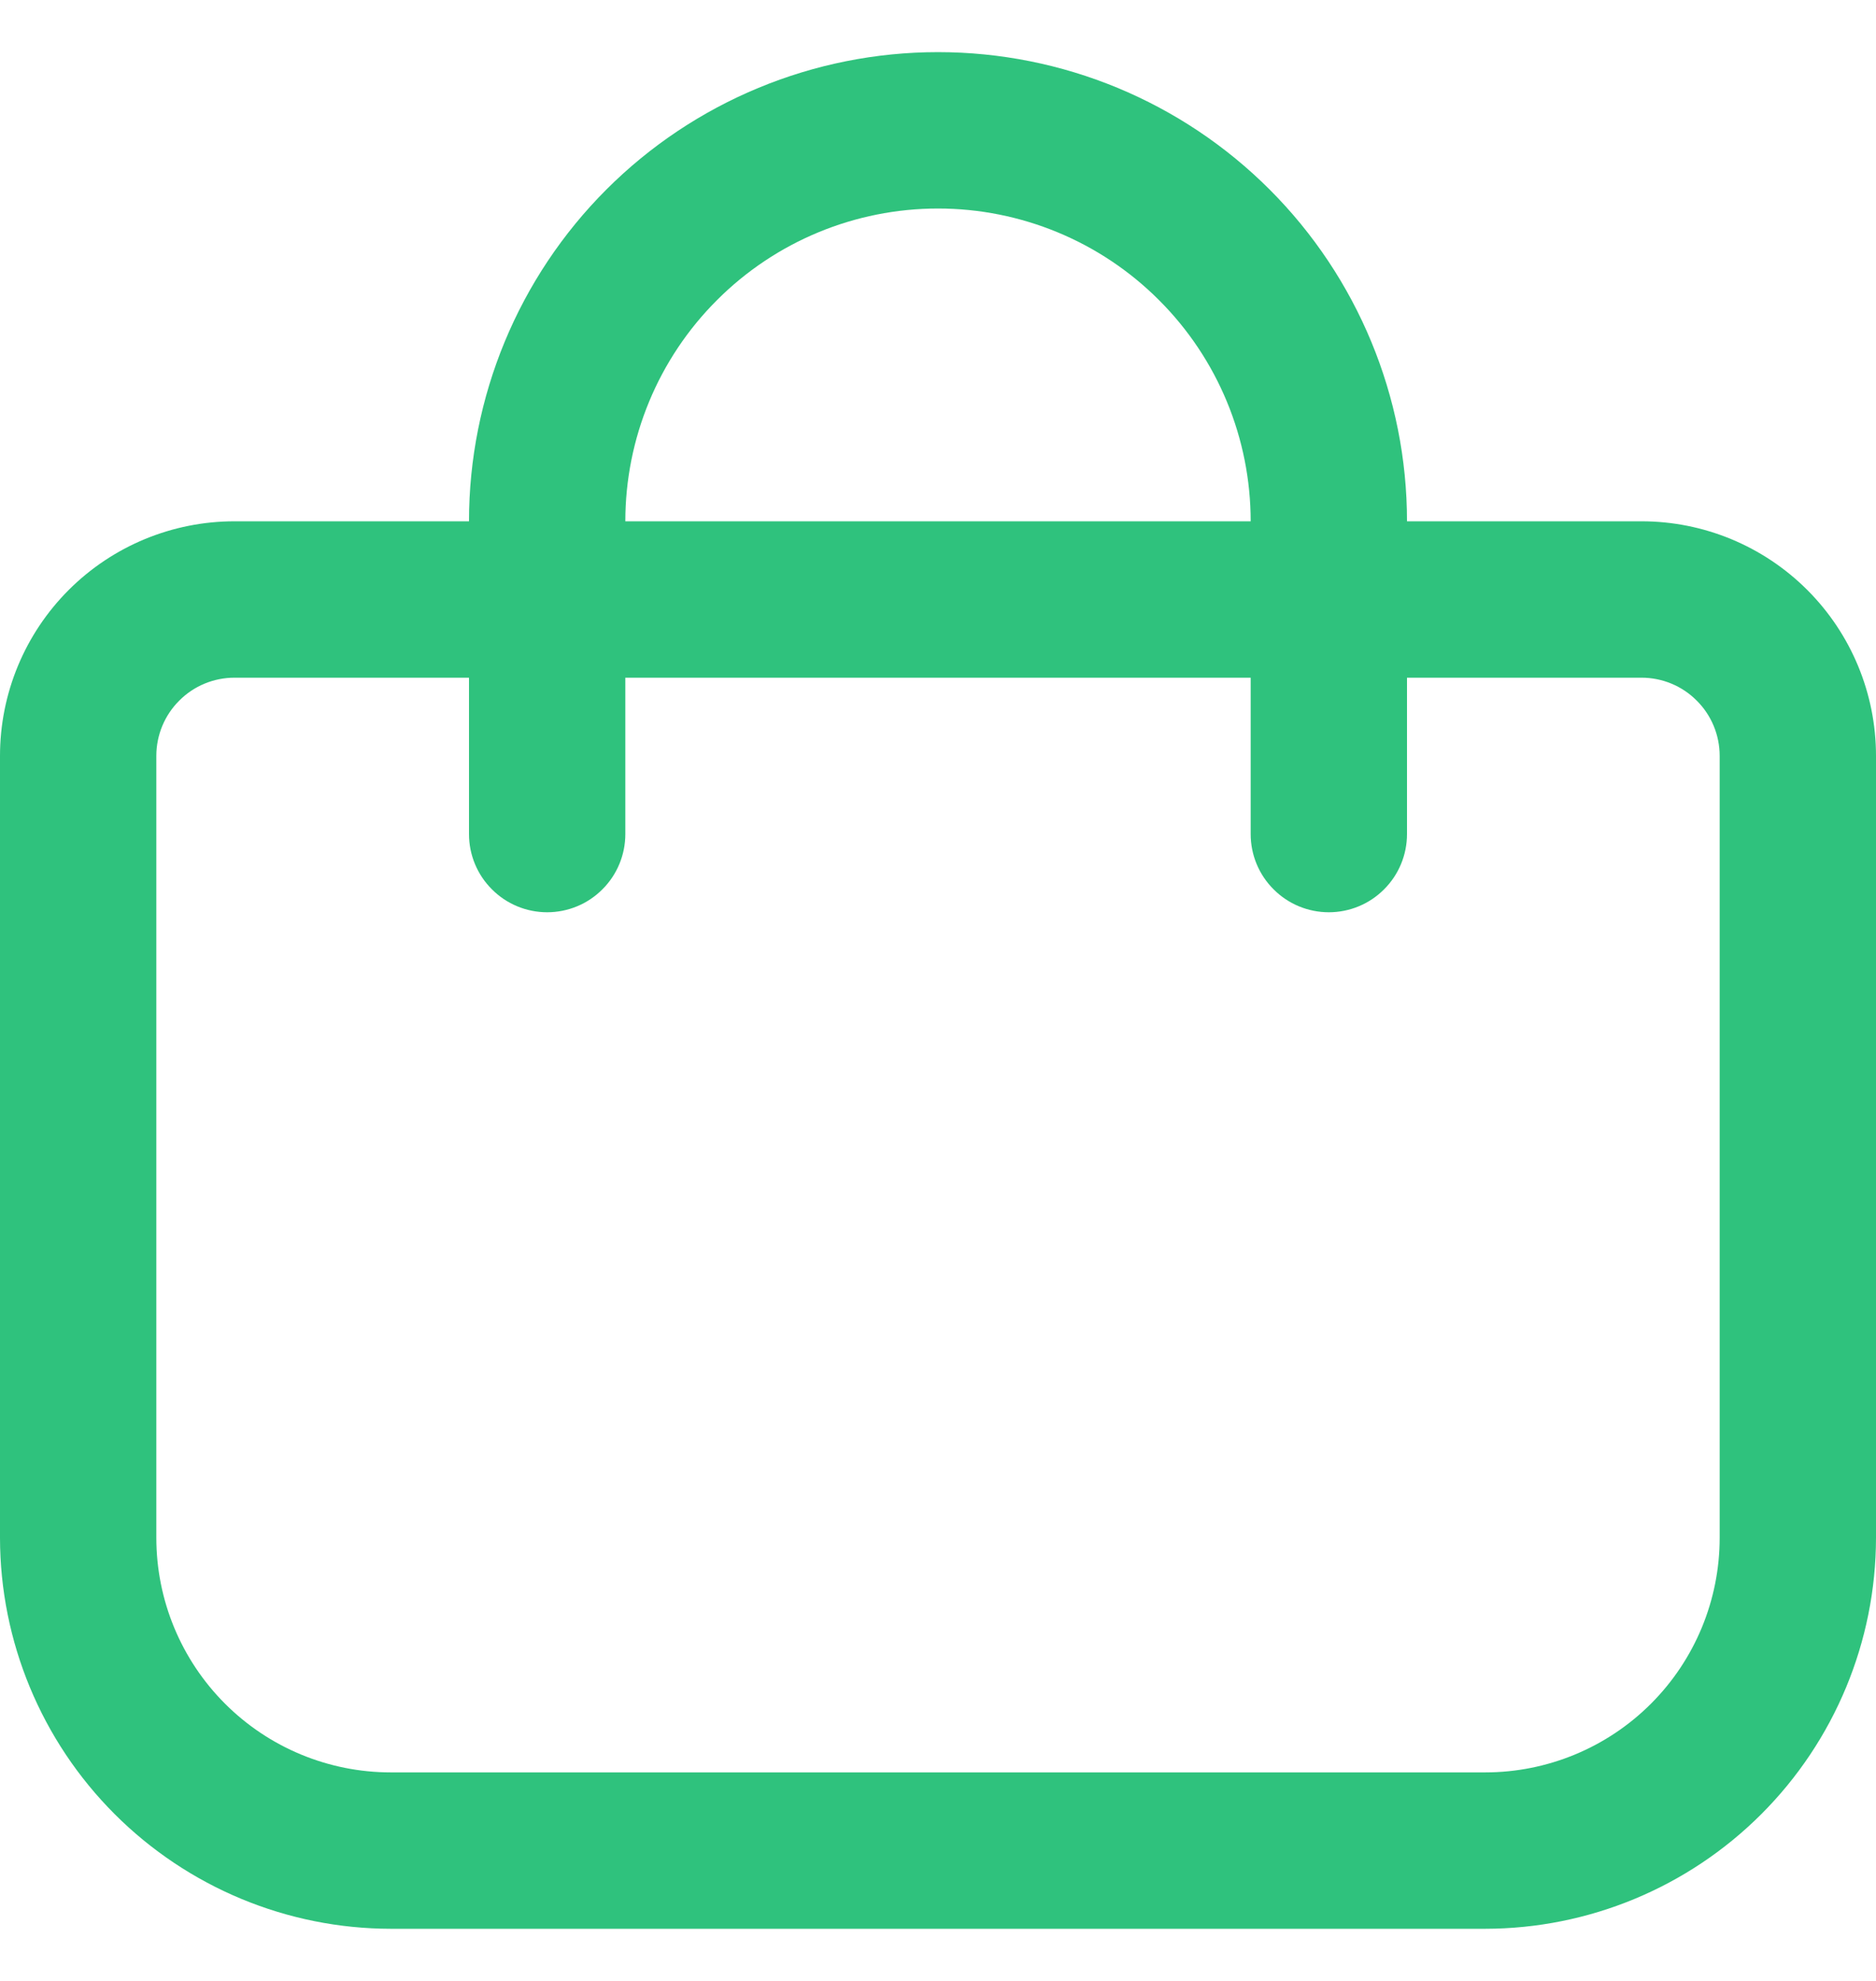 <?xml version="1.0" encoding="UTF-8"?> <svg xmlns="http://www.w3.org/2000/svg" width="18" height="19" viewBox="0 0 18 19" fill="none"> <path d="M15.75 5H13.5C13.5 3.807 13.026 2.662 12.182 1.818C11.338 0.974 10.194 0.5 9 0.5C7.807 0.5 6.662 0.974 5.818 1.818C4.974 2.662 4.5 3.807 4.5 5H2.25C1.653 5 1.081 5.237 0.659 5.659C0.237 6.081 0 6.653 0 7.25L0 14.75C0.001 15.744 0.397 16.697 1.1 17.4C1.803 18.103 2.756 18.499 3.75 18.5H14.25C15.244 18.499 16.197 18.103 16.9 17.4C17.603 16.697 17.999 15.744 18 14.75V7.25C18 6.653 17.763 6.081 17.341 5.659C16.919 5.237 16.347 5 15.75 5ZM9 2C9.796 2 10.559 2.316 11.121 2.879C11.684 3.441 12 4.204 12 5H6C6 4.204 6.316 3.441 6.879 2.879C7.441 2.316 8.204 2 9 2ZM16.5 14.75C16.5 15.347 16.263 15.919 15.841 16.341C15.419 16.763 14.847 17 14.25 17H3.75C3.153 17 2.581 16.763 2.159 16.341C1.737 15.919 1.5 15.347 1.5 14.75V7.25C1.5 7.051 1.579 6.86 1.72 6.72C1.86 6.579 2.051 6.5 2.25 6.5H4.5V8C4.5 8.199 4.579 8.39 4.72 8.53C4.86 8.671 5.051 8.75 5.25 8.75C5.449 8.75 5.64 8.671 5.78 8.53C5.921 8.39 6 8.199 6 8V6.5H12V8C12 8.199 12.079 8.39 12.22 8.53C12.36 8.671 12.551 8.75 12.75 8.75C12.949 8.75 13.14 8.671 13.28 8.53C13.421 8.39 13.5 8.199 13.5 8V6.5H15.75C15.949 6.5 16.14 6.579 16.28 6.72C16.421 6.86 16.5 7.051 16.5 7.25V14.75Z" fill="#2FC27D"></path> </svg> 